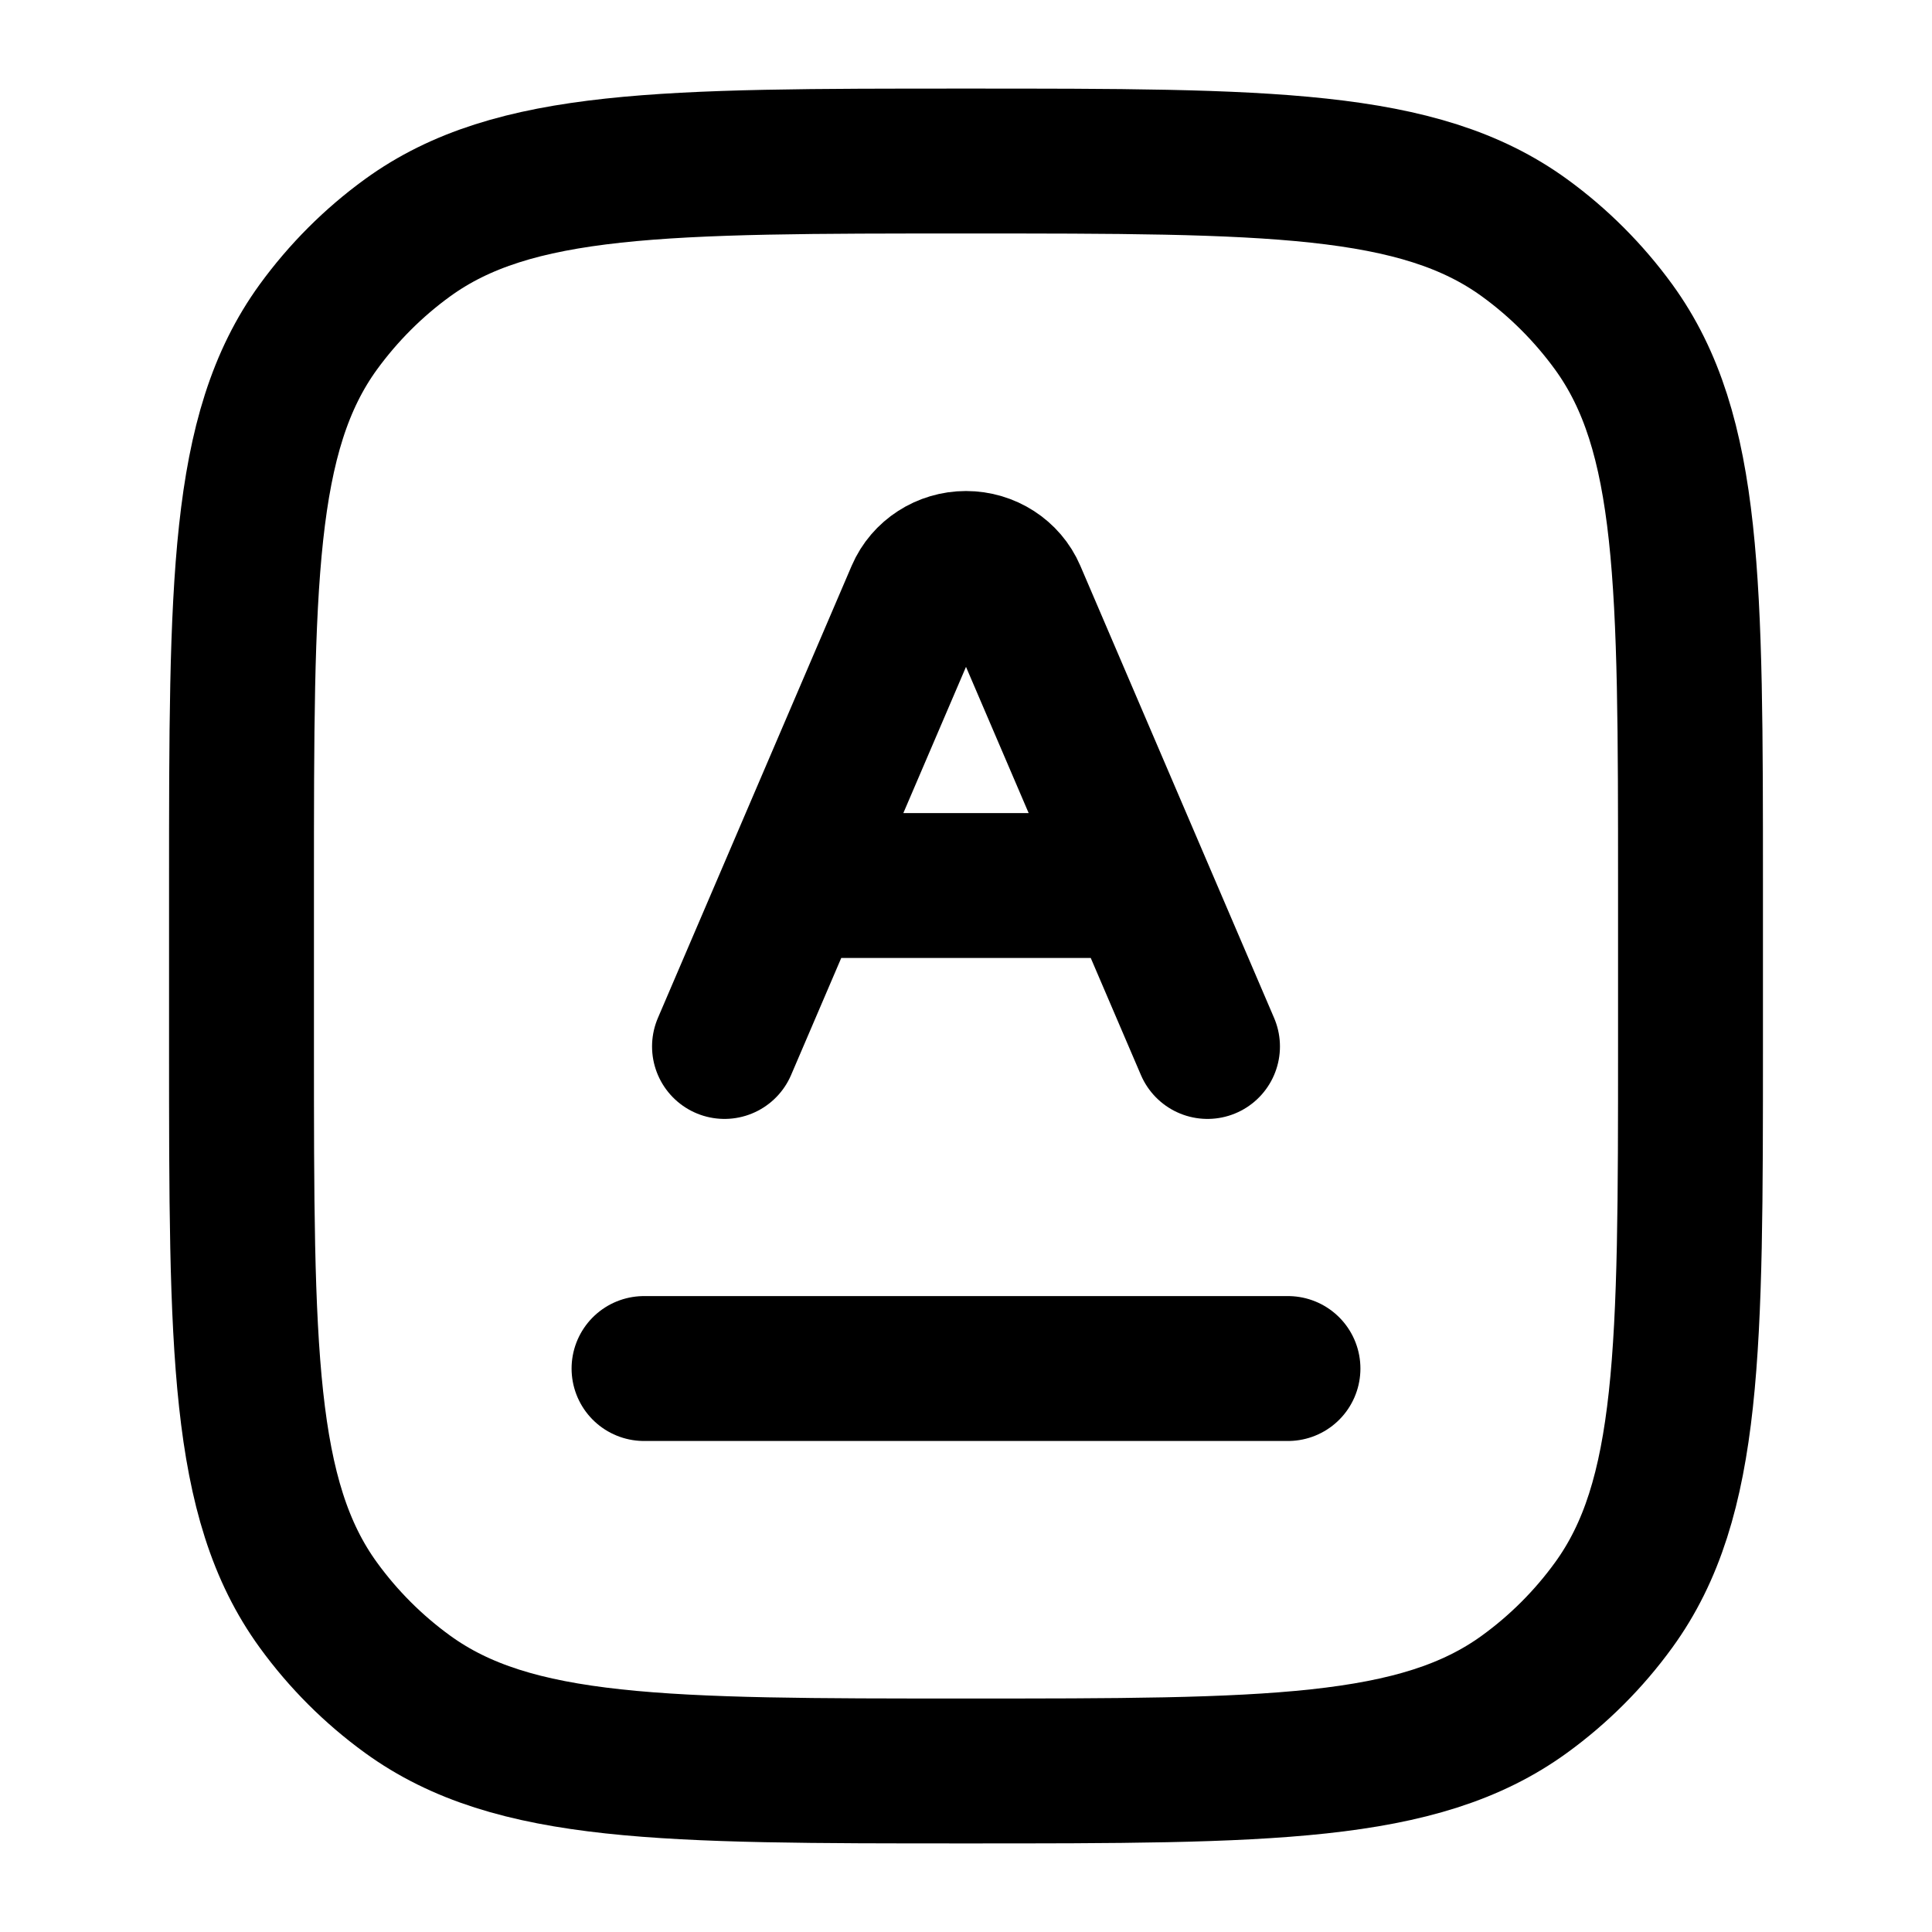 <svg width="20" height="20" viewBox="0 0 20 20" fill="none" xmlns="http://www.w3.org/2000/svg">
<path d="M2.5 9.167C2.5 6.042 2.5 4.48 3.296 3.384C3.553 3.031 3.864 2.719 4.218 2.462C5.313 1.667 6.875 1.667 10 1.667C13.125 1.667 14.687 1.667 15.782 2.462C16.136 2.719 16.447 3.031 16.704 3.384C17.5 4.48 17.5 6.042 17.5 9.167V10.833C17.5 13.958 17.5 15.521 16.704 16.616C16.447 16.97 16.136 17.281 15.782 17.538C14.687 18.333 13.125 18.333 10 18.333C6.875 18.333 5.313 18.333 4.218 17.538C3.864 17.281 3.553 16.97 3.296 16.616C2.5 15.521 2.5 13.958 2.5 10.833V9.167Z" stroke="black" stroke-width="1.5"/>
<path d="M12.5 10.833L11.786 9.167M11.786 9.167L10.494 6.152C10.411 5.959 10.216 5.833 10 5.833C9.784 5.833 9.589 5.959 9.506 6.152L8.214 9.167M11.786 9.167H8.214M7.5 10.833L8.214 9.167" stroke="black" stroke-width="1.5" stroke-linecap="round" stroke-linejoin="round"/>
<path d="M6.667 14.167H13.333" stroke="black" stroke-width="1.5" stroke-linecap="round" stroke-linejoin="round"/>
</svg>
